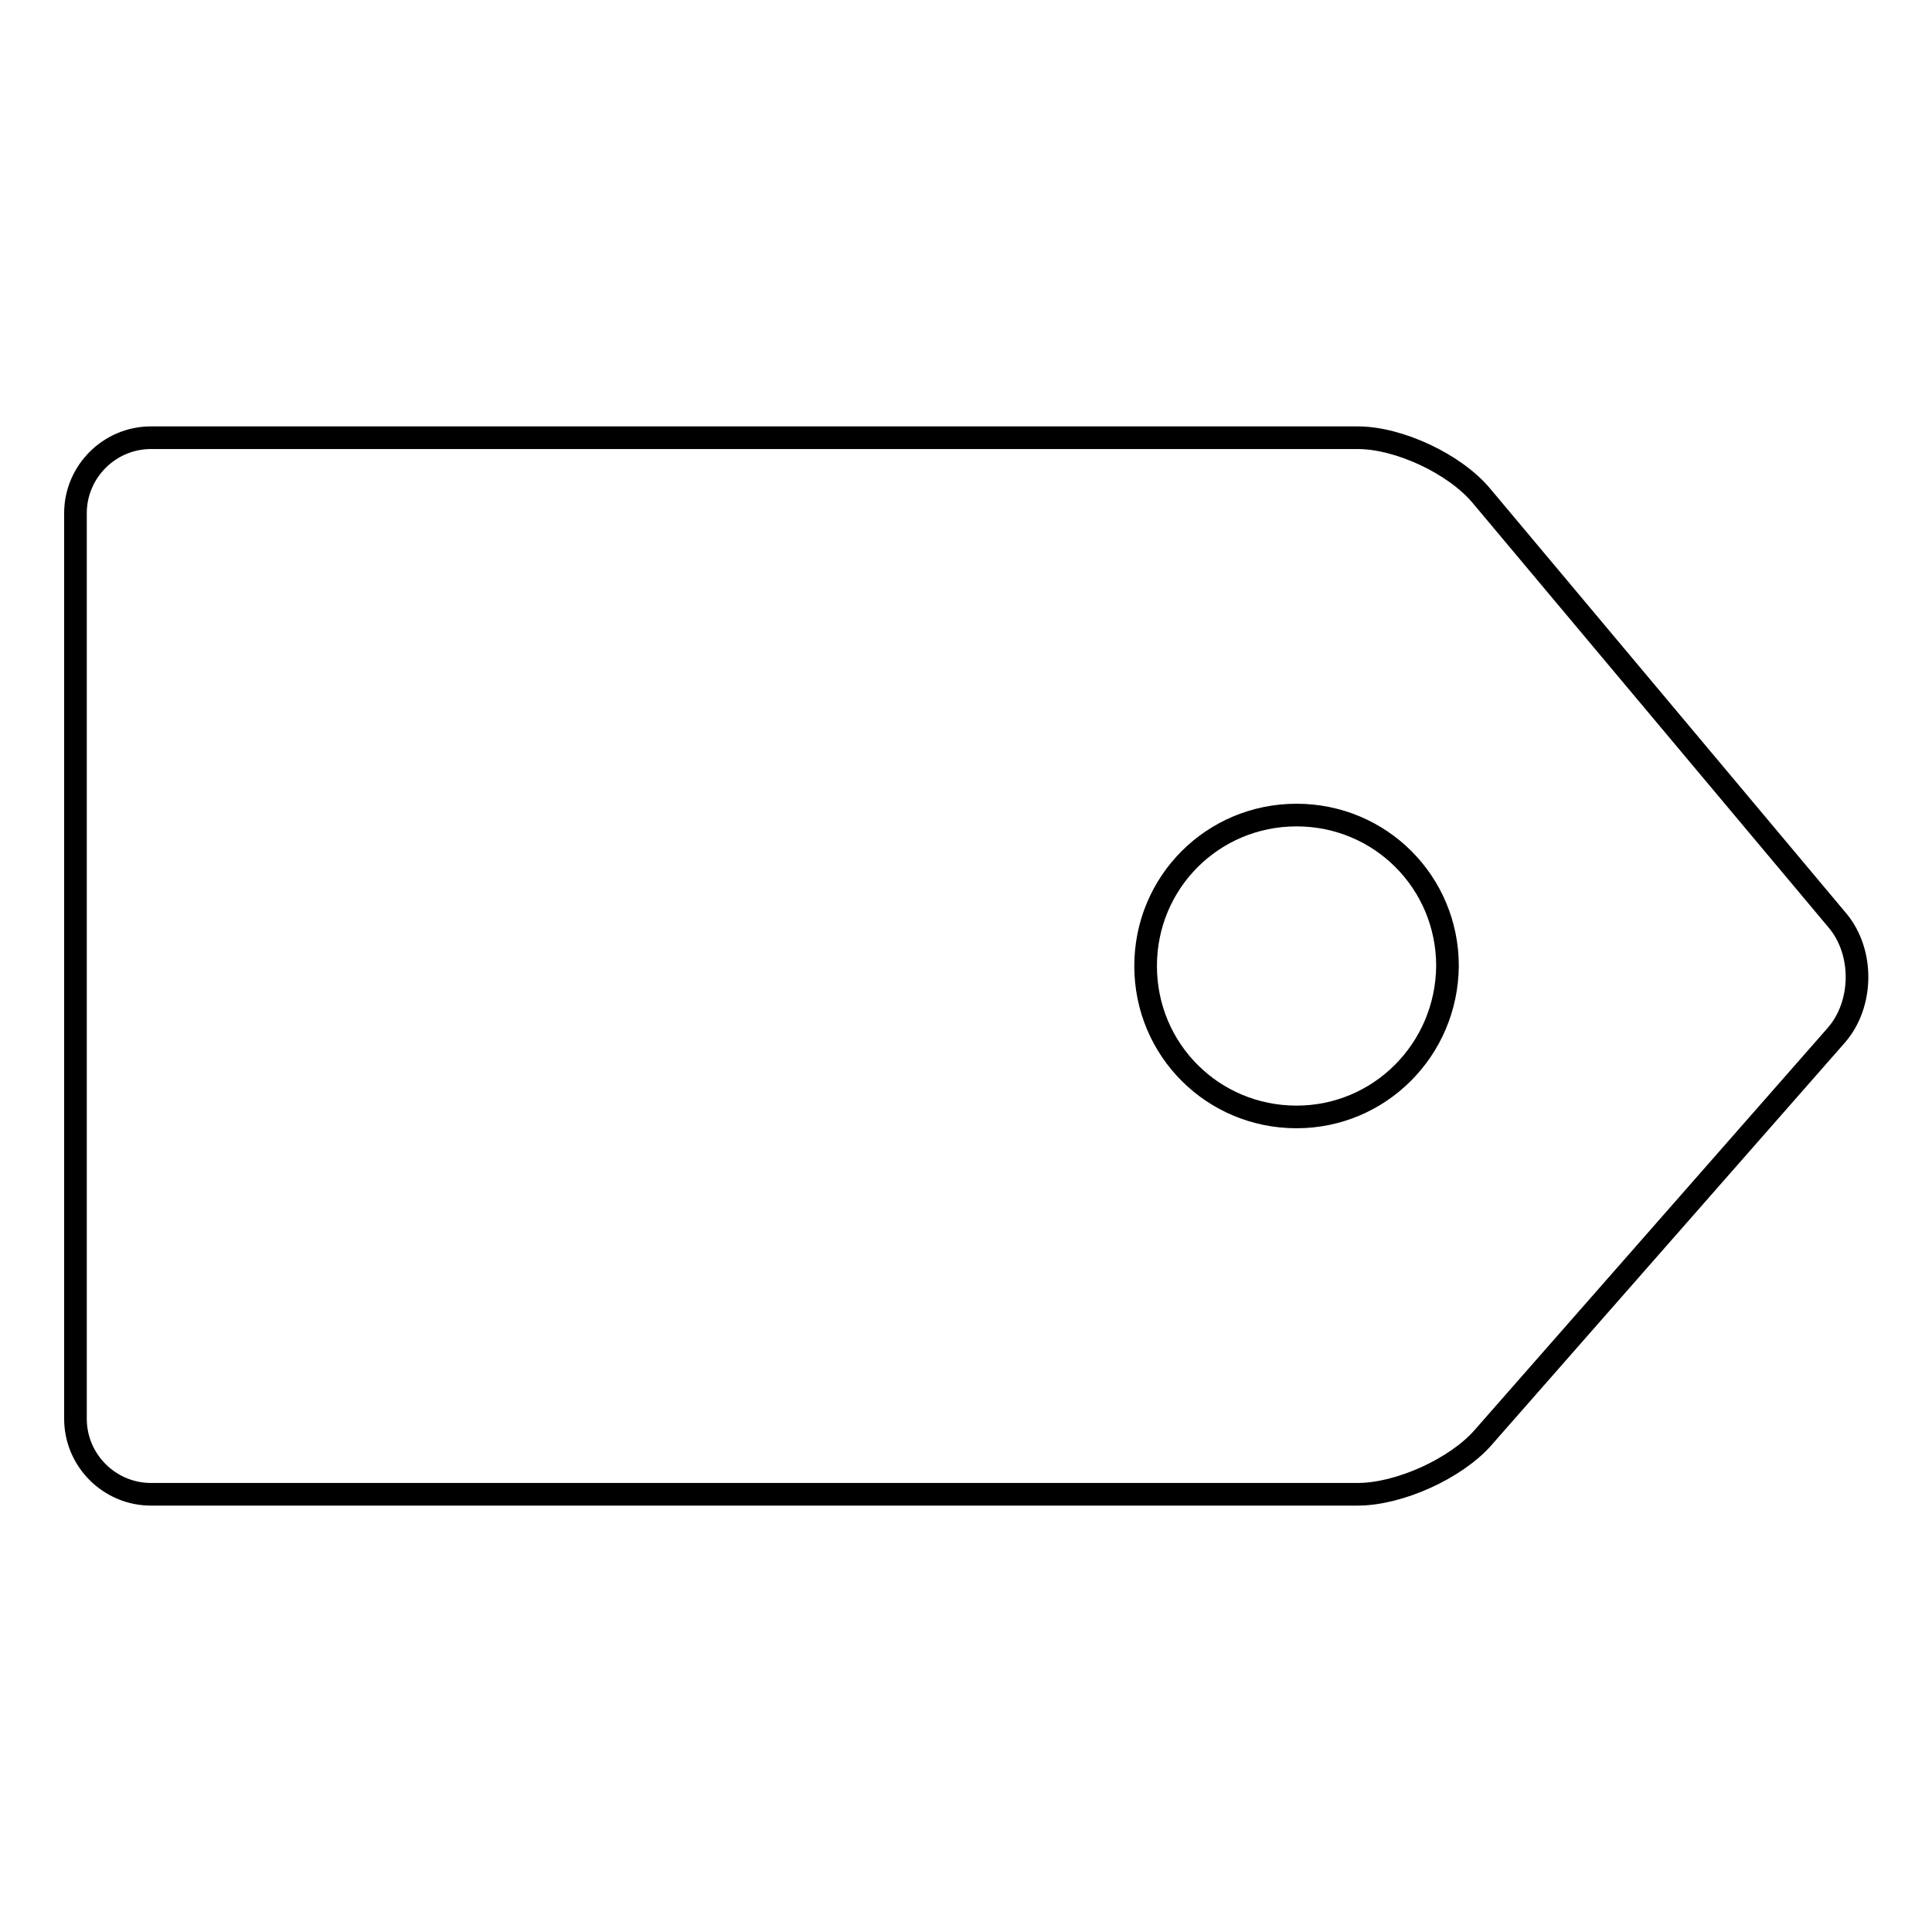 <?xml version="1.0" encoding="utf-8"?>
<!-- Svg Vector Icons : http://www.onlinewebfonts.com/icon -->
<!DOCTYPE svg PUBLIC "-//W3C//DTD SVG 1.1//EN" "http://www.w3.org/Graphics/SVG/1.1/DTD/svg11.dtd">
<svg version="1.1" xmlns="http://www.w3.org/2000/svg" xmlns:xlink="http://www.w3.org/1999/xlink" x="0px" y="0px" viewBox="0 0 256 256" enable-background="new 0 0 256 256" xml:space="preserve">
<g><g><path stroke-width="3" fill-opacity="0" stroke="#000000"  d="M196.3,65.7c-3.5-4.2-10.9-7.7-16.4-7.7H20c-5.5,0-10,4.5-10,10V188c0,5.5,4.5,10,10,10h159.9c5.5,0,13-3.4,16.6-7.5l46.8-53.3c3.6-4.1,3.7-11,0.2-15.2L196.3,65.7z M171.8,148c-11.1,0-20-8.9-20-20c0-11.1,8.9-20,20-20s20,8.9,20,20C191.7,139.1,182.8,148,171.8,148z"/></g></g>
</svg>